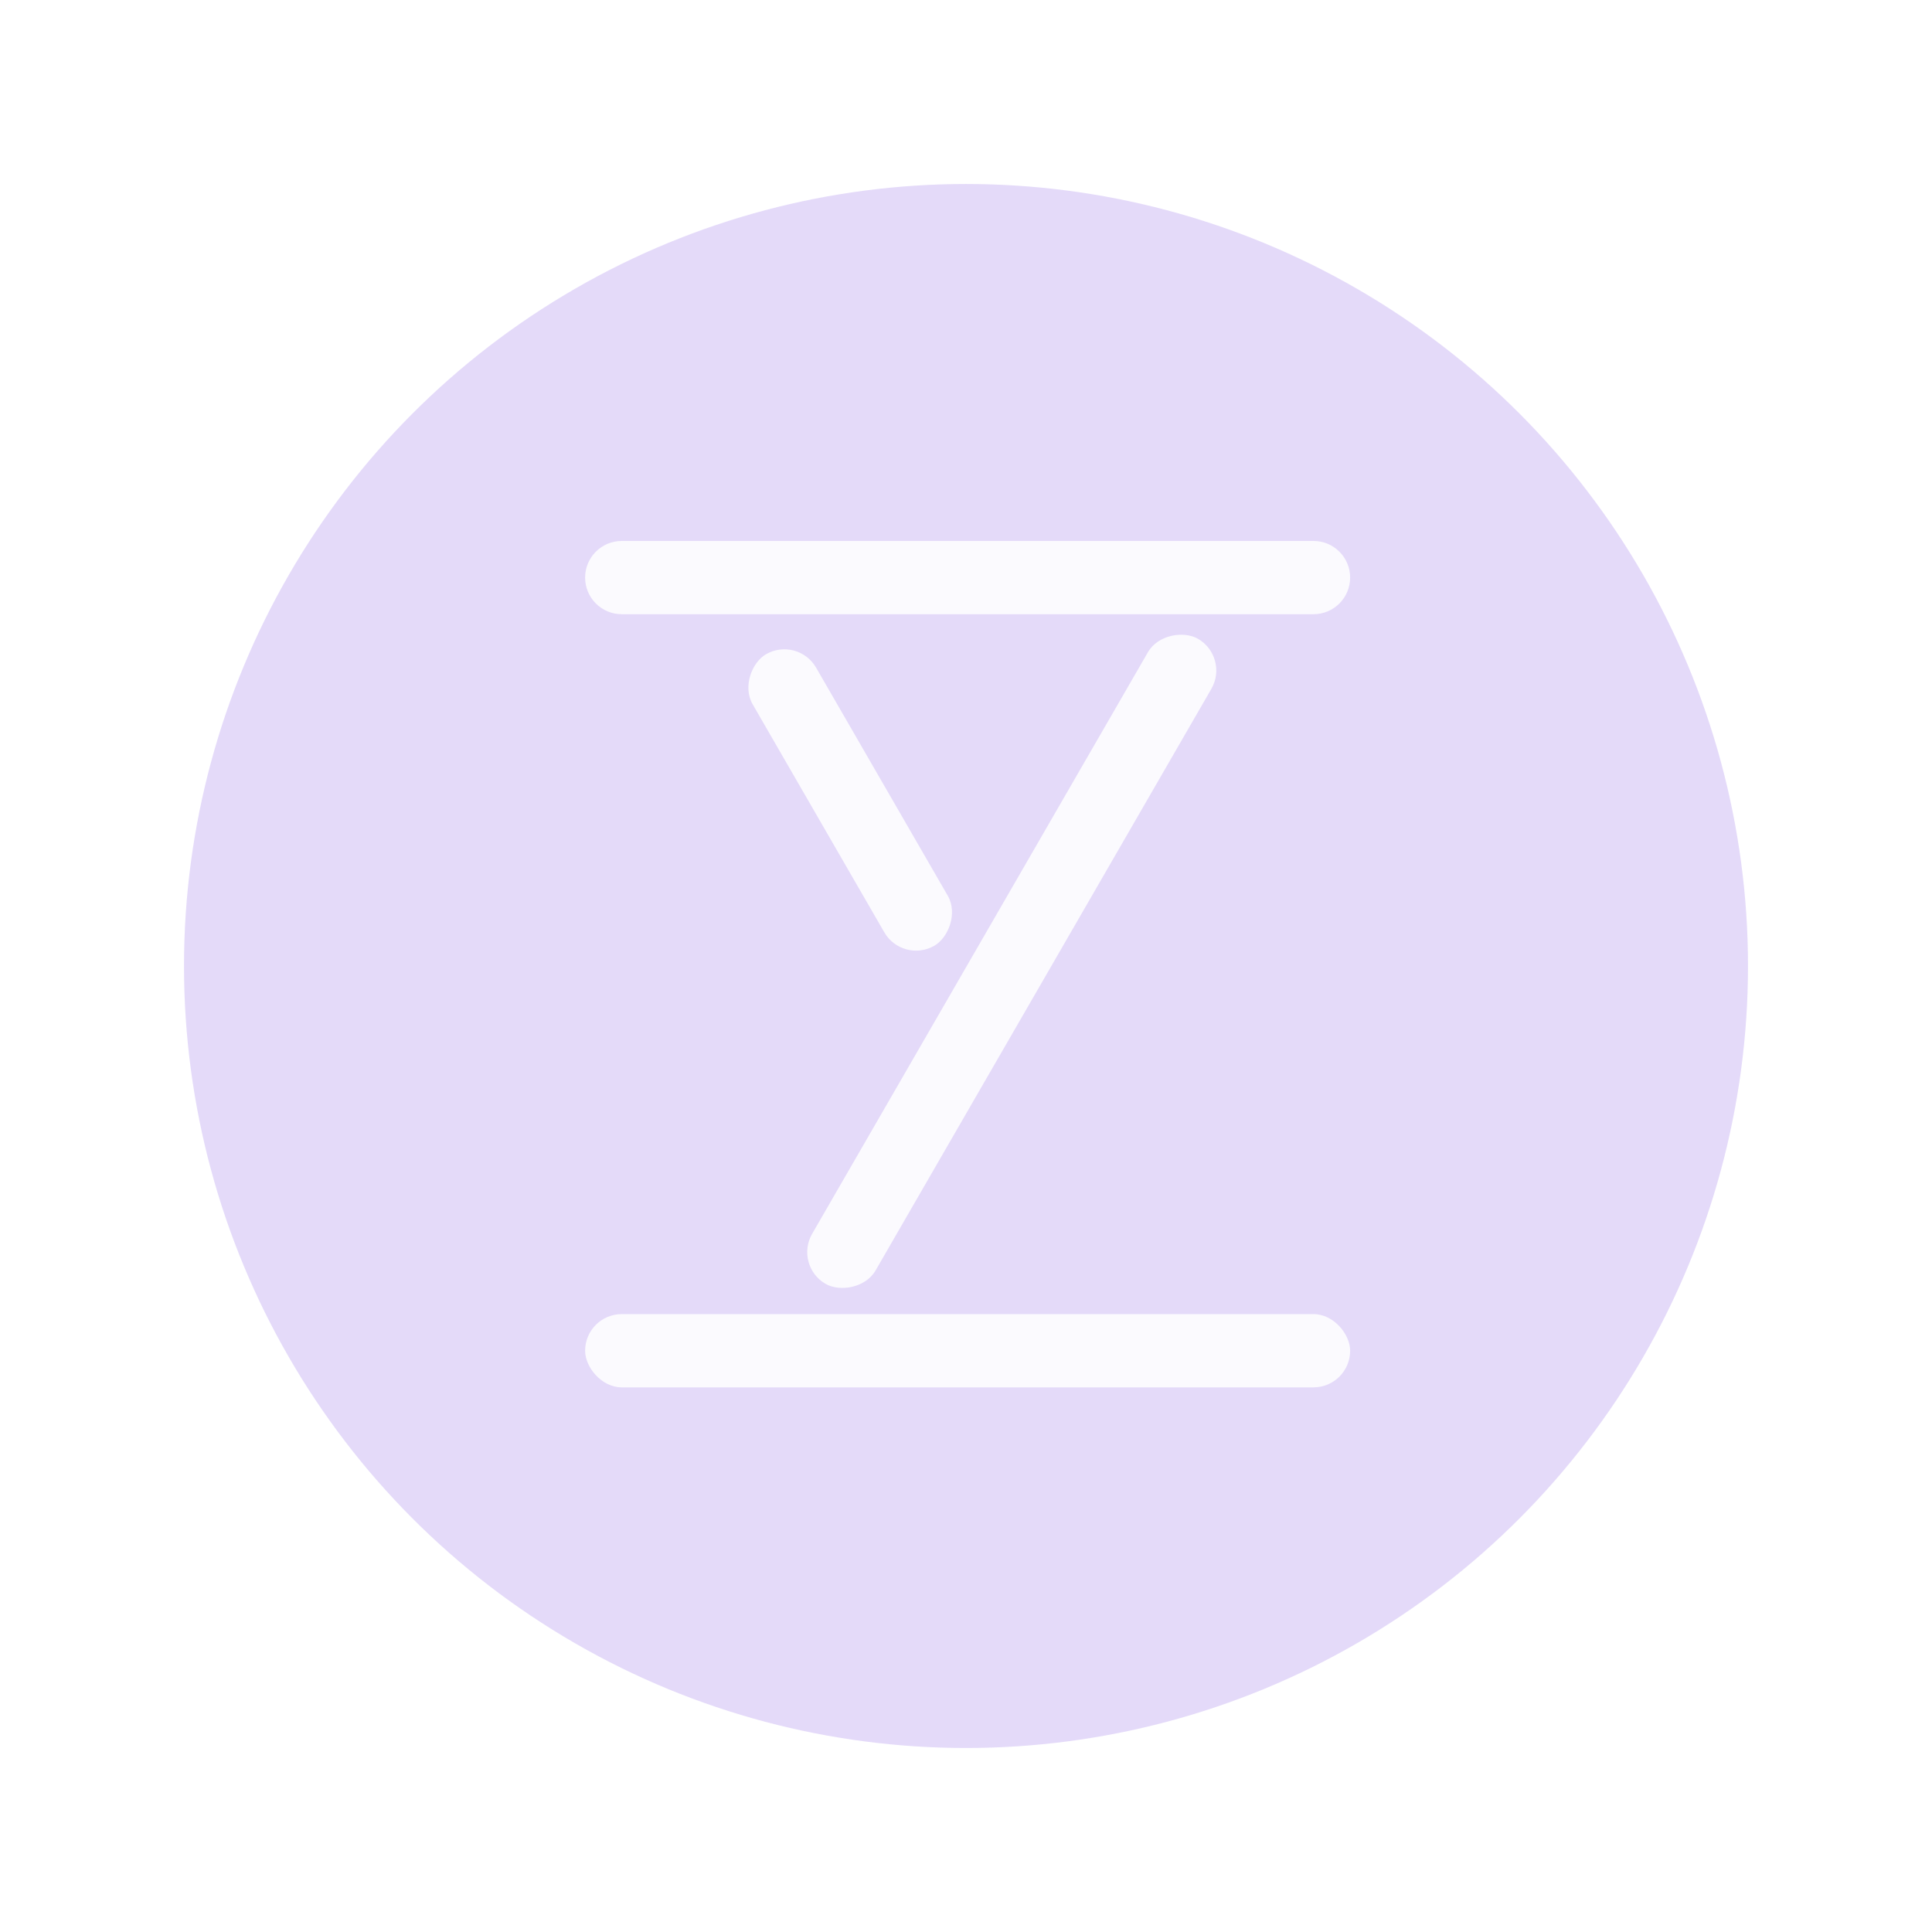 <svg width="525" height="525" viewBox="0 0 525 525" fill="none" xmlns="http://www.w3.org/2000/svg">
<g filter="url(#filter0_f_30_1451)">
<circle cx="262.5" cy="262.5" r="212.5" fill="#7B4AE2" fill-opacity="0.2"/>
</g>
<path d="M159 156.952C159 151.456 163.456 147 168.952 147H356.933C362.429 147 366.885 151.456 366.885 156.952C366.885 162.448 362.429 166.904 356.933 166.904H168.952C163.456 166.904 159 162.448 159 156.952Z" fill="white" fill-opacity="0.86"/>
<rect x="216.782" y="172.801" width="91.469" height="19.904" rx="9.952" transform="rotate(60 216.782 172.801)" fill="white" fill-opacity="0.86"/>
<rect x="215.714" y="343.897" width="202.404" height="19.904" rx="9.952" transform="rotate(-60 215.714 343.897)" fill="white" fill-opacity="0.86"/>
<rect x="159" y="357.096" width="207.885" height="19.904" rx="9.952" fill="white" fill-opacity="0.86"/>
<defs>
<filter id="filter0_f_30_1451" x="0" y="0" width="525" height="525" filterUnits="userSpaceOnUse" color-interpolation-filters="sRGB">
<feFlood flood-opacity="0" result="BackgroundImageFix"/>
<feBlend mode="normal" in="SourceGraphic" in2="BackgroundImageFix" result="shape"/>
<feGaussianBlur stdDeviation="25" result="effect1_foregroundBlur_30_1451"/>
</filter>
</defs>
</svg>
